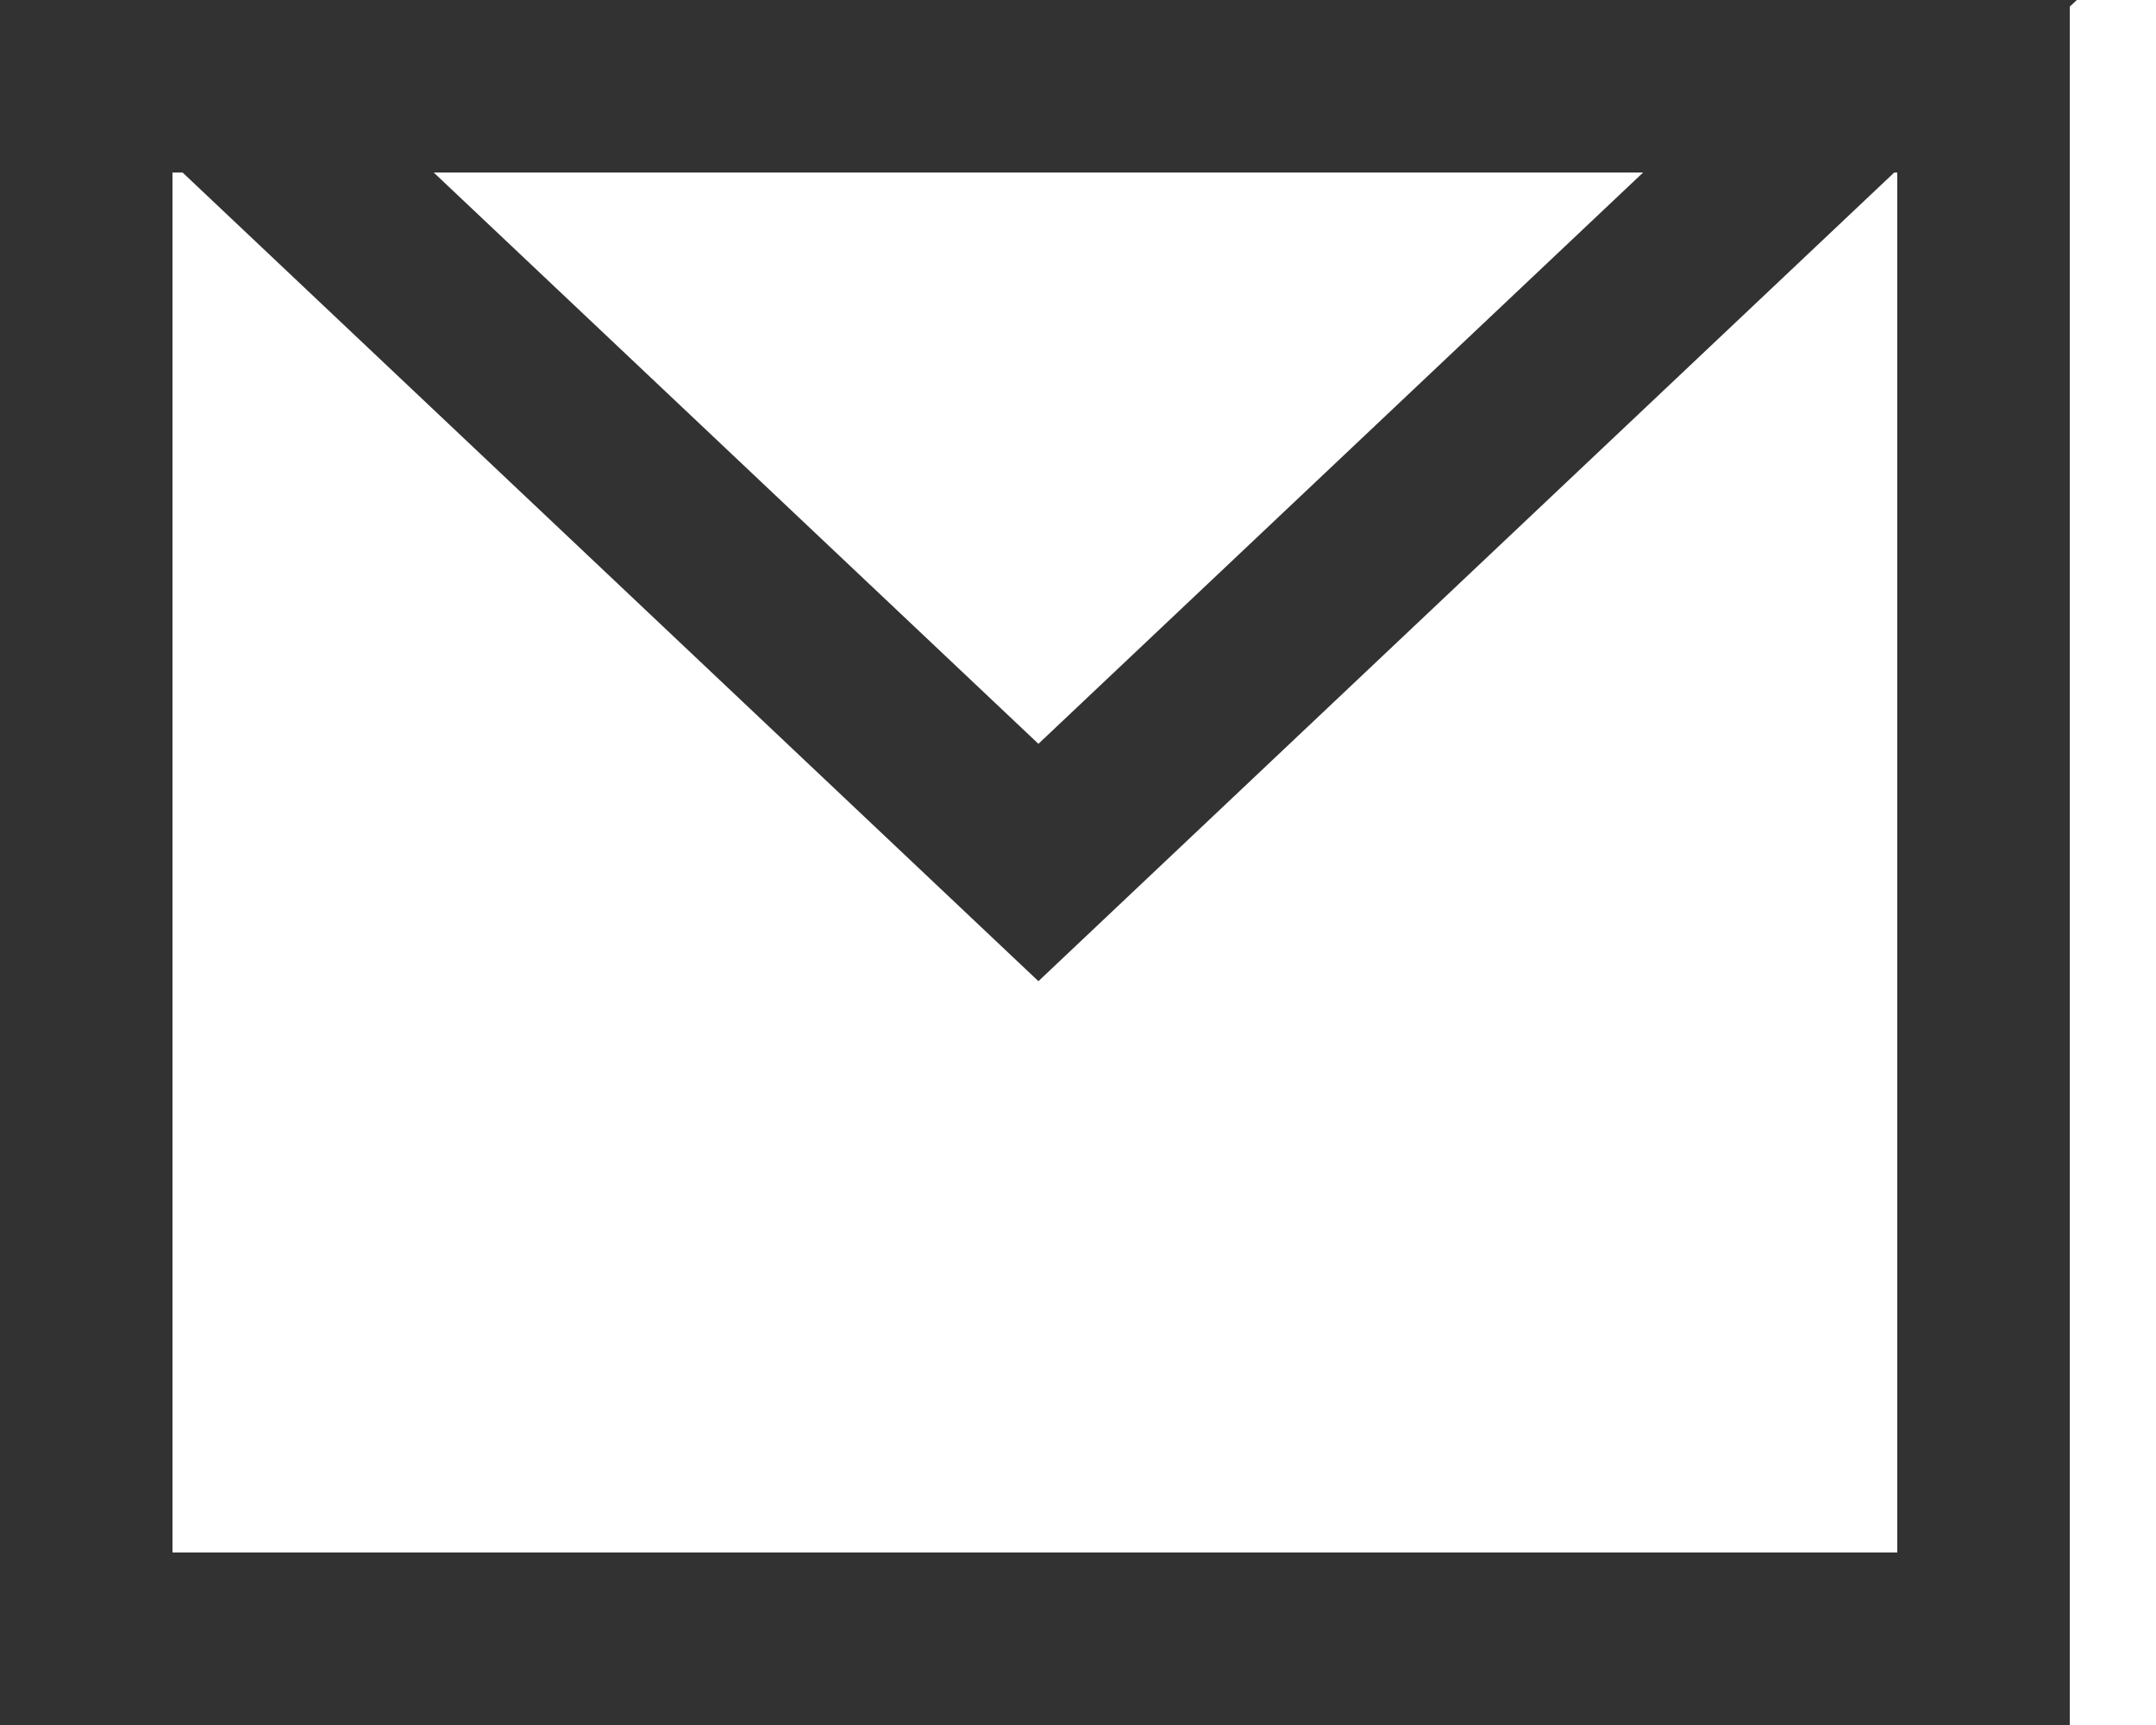 <svg width="25" height="20" viewBox="0 0 25 20" fill="none" xmlns="http://www.w3.org/2000/svg">
<path fill-rule="evenodd" clip-rule="evenodd" d="M12.728 10.727L12.041 11.376L11.354 10.727L2.117 2H2V4V16V18H4H20H22V16V4V2H21.965L12.728 10.727ZM19.053 2H5.029L12.041 8.624L19.053 2ZM24 0.077V2V18V20H22H2H1.04904e-05V18V2V9.91087e-06L0 0H1.04904e-05H2H2.515H21.567H22H24H24.082L24 0.077Z" fill="#323232"/>
</svg>
